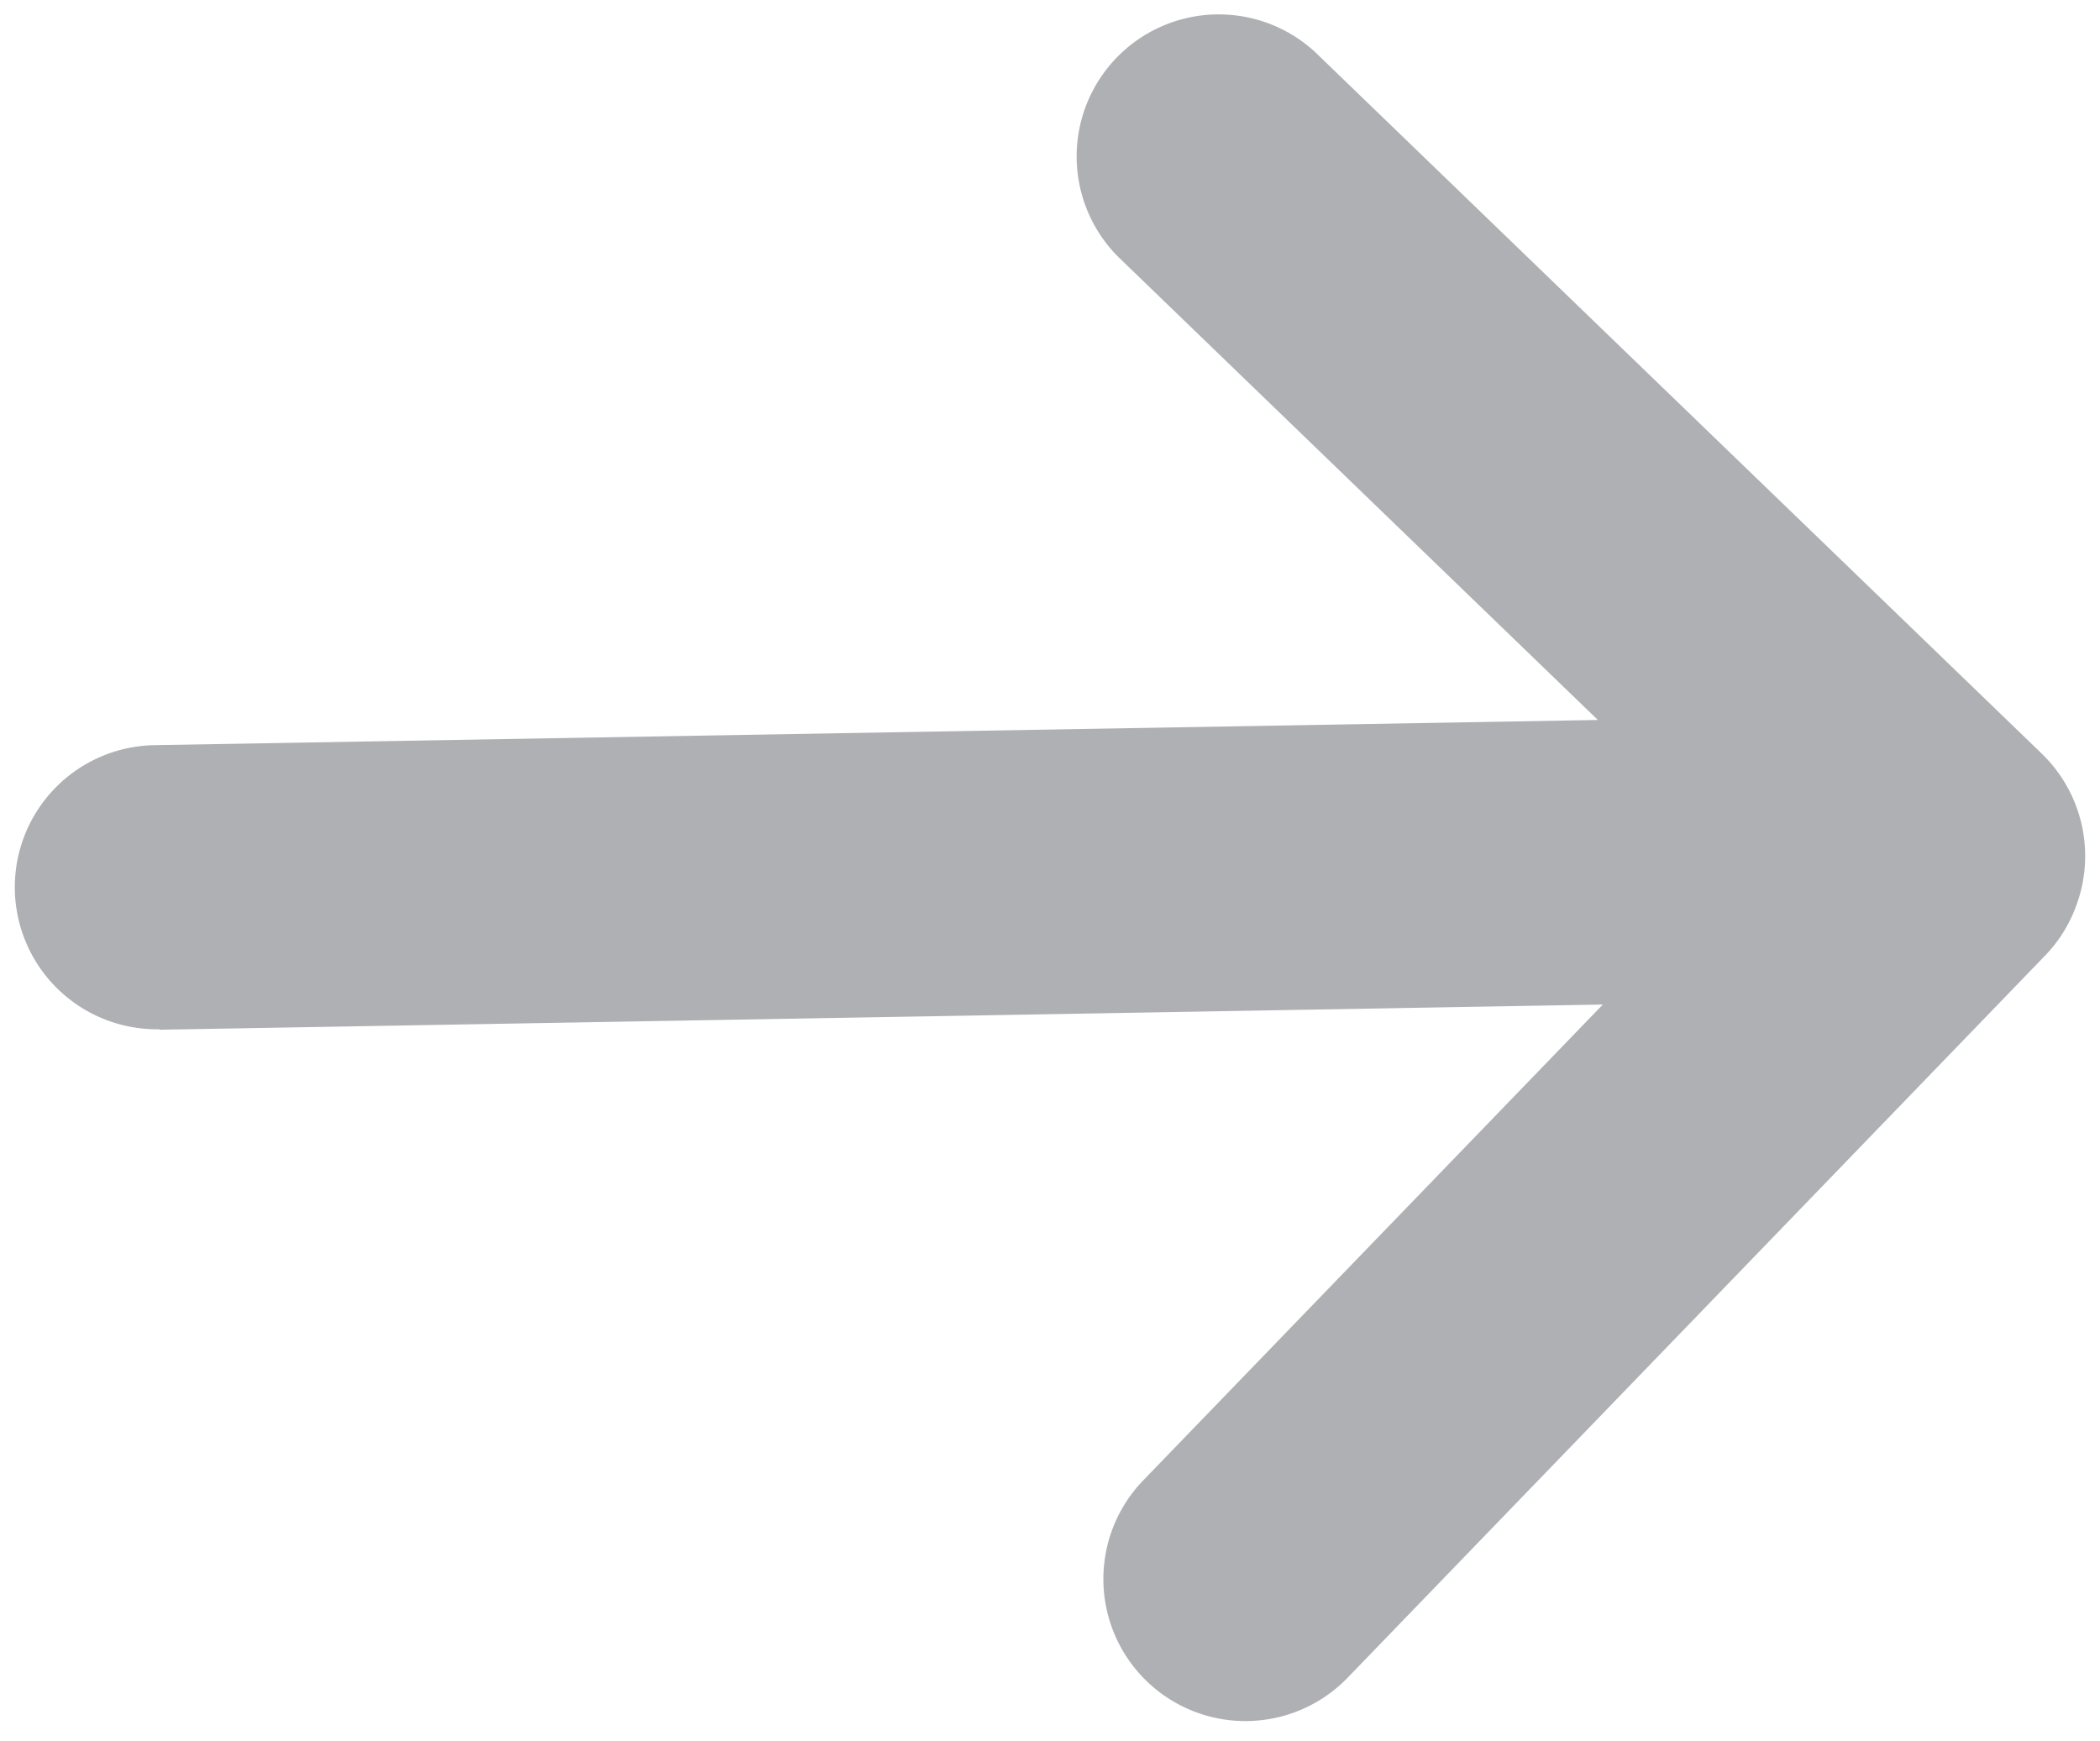   <svg xmlns="http://www.w3.org/2000/svg" width="17.978" height="14.904" viewBox="0 0 17.978 14.904">
    <g  transform="translate(17.978 14.594) rotate(179)">
        <g  data-name="Group 8" transform="translate(0 0)">
            <g  data-name="Group 7">
                <path  data-name="Path 2" d="M29.52,142.81H17.161l4.005-4.005a1.216,1.216,0,0,0-1.72-1.72l-6.081,6.081a1.2,1.2,0,0,0-.263.4,1.22,1.22,0,0,0,.264,1.326l6.081,6.081a1.216,1.216,0,1,0,1.75-1.69l-.03-.03-4.006-4.006H29.52a1.216,1.216,0,1,0,0-2.433Z" transform="translate(-13.01 -136.744)" fill="#aeb0b3"/>
            </g>
        </g>
    </g>
</svg>